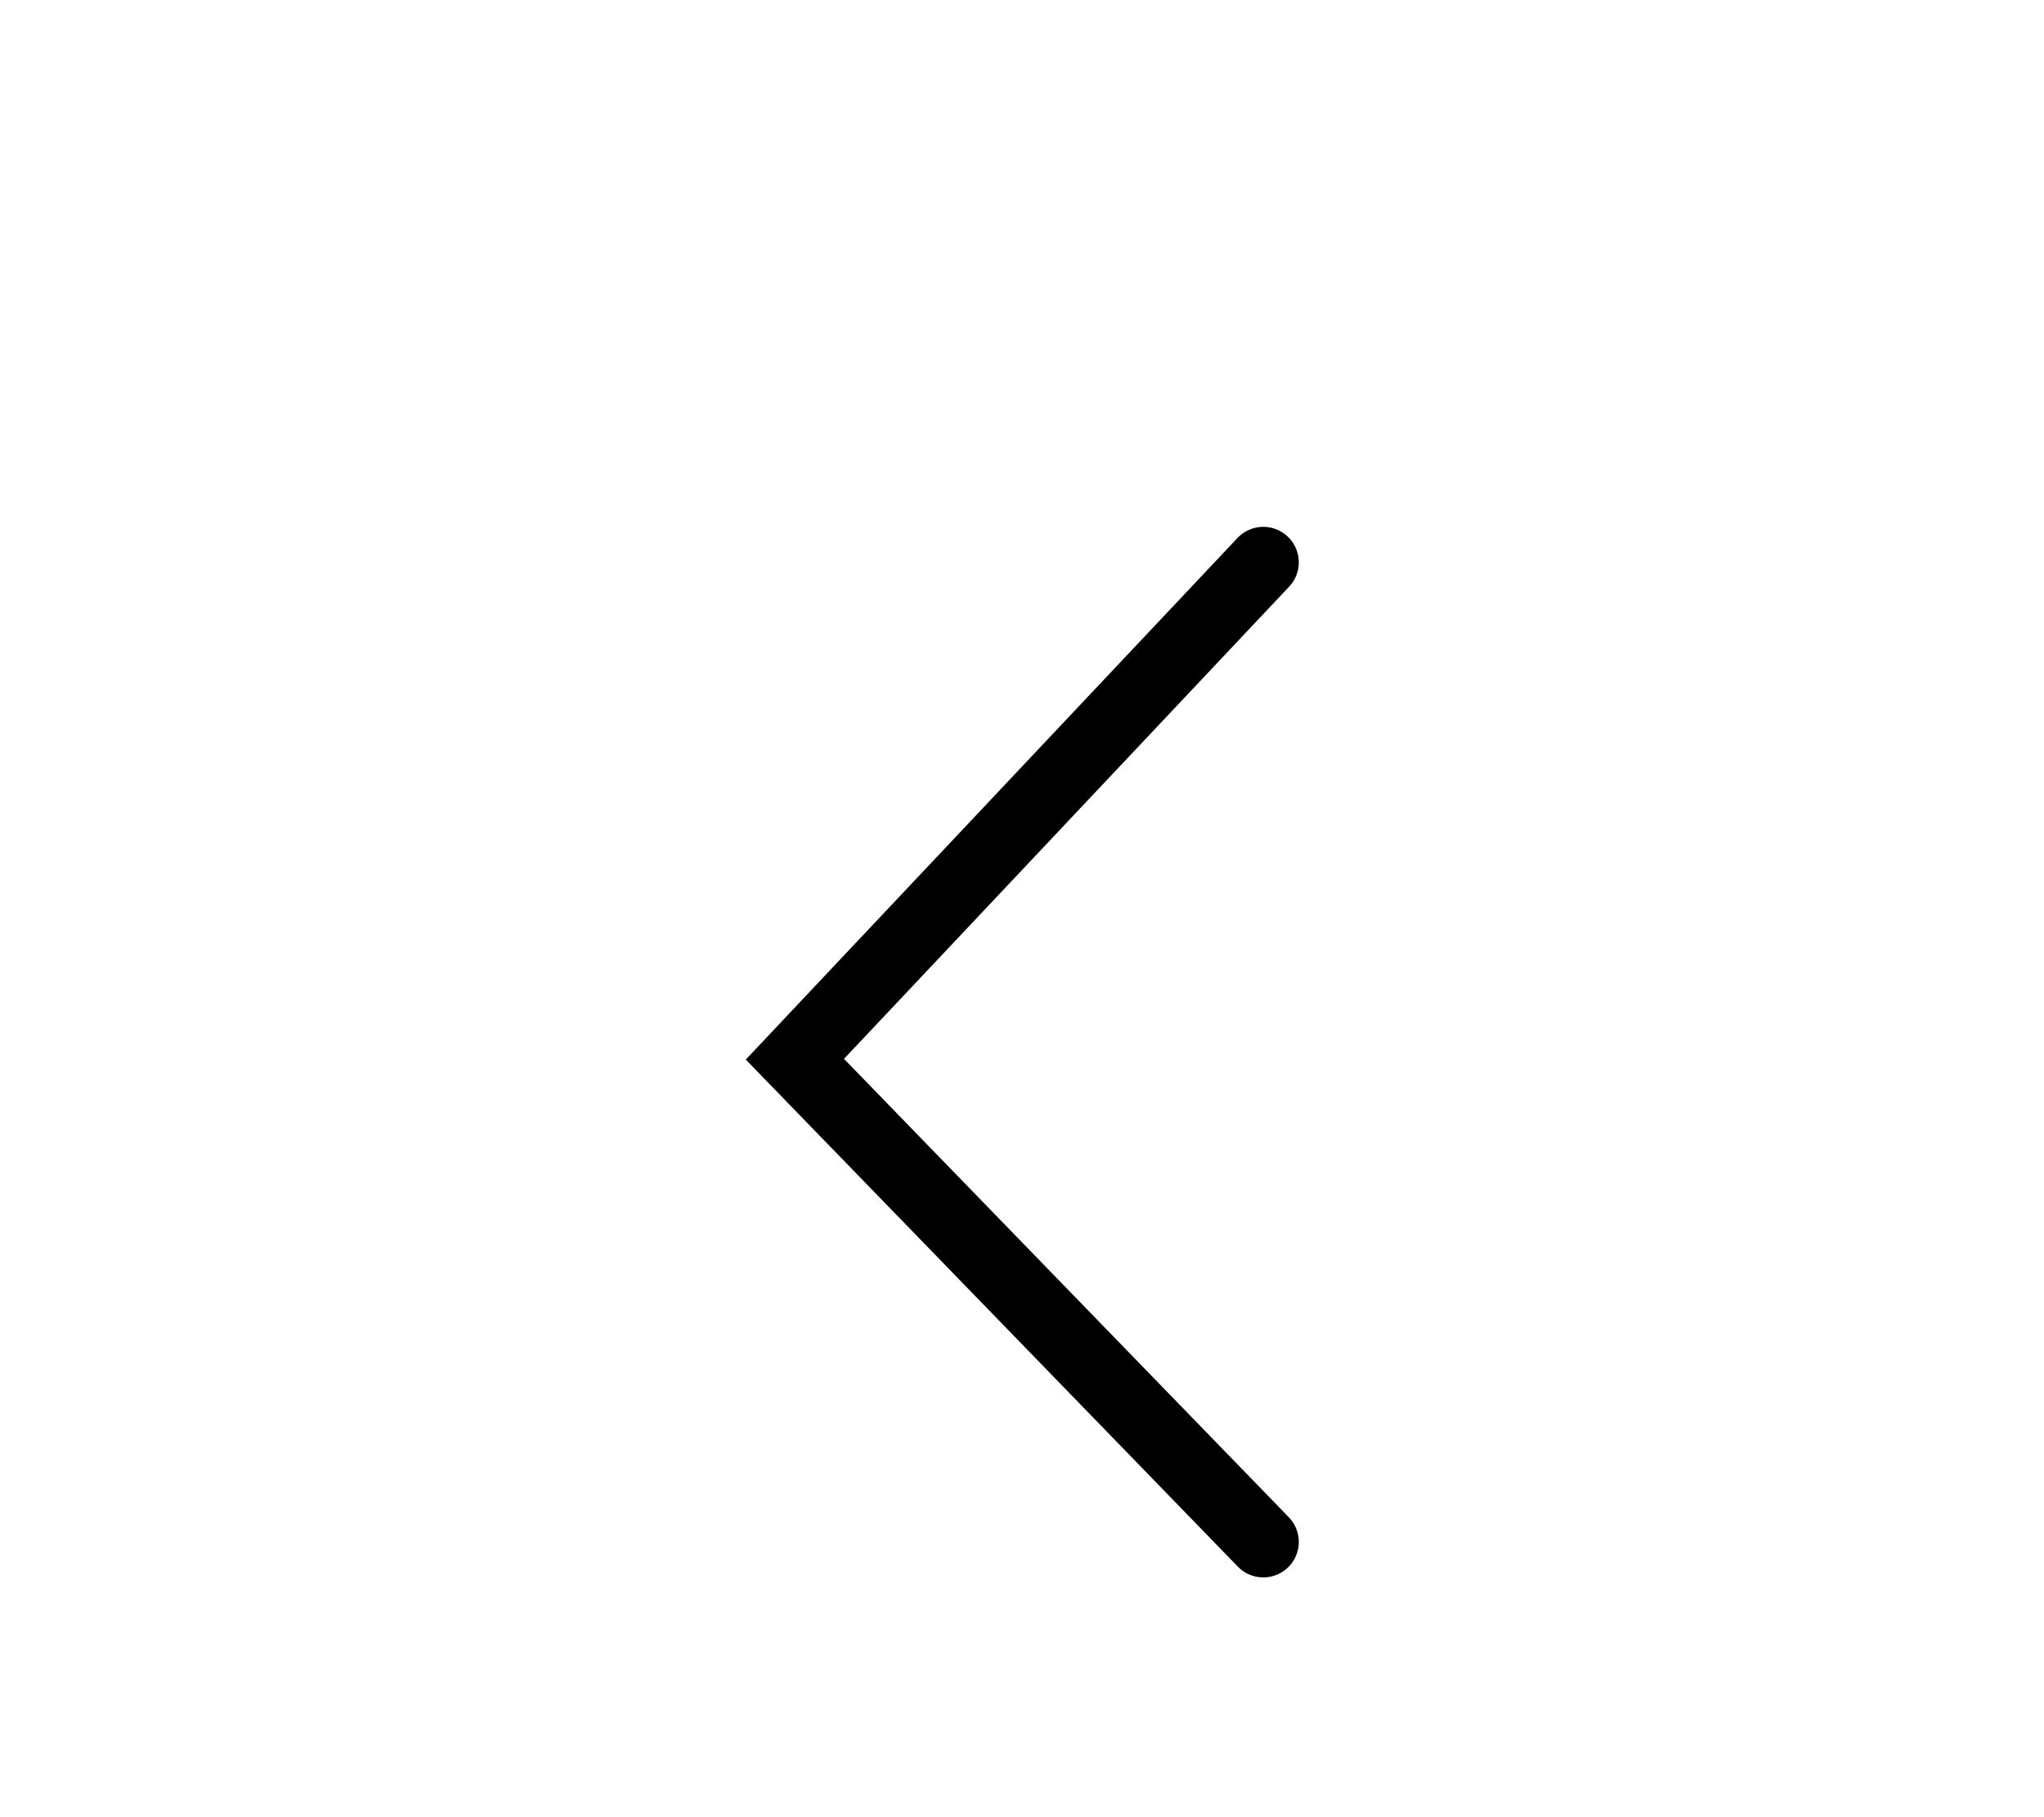 <svg width="72" height="64" viewBox="0 0 72 64" fill="none" xmlns="http://www.w3.org/2000/svg">
<path d="M44.5 19.805L28 37.305L44.5 54.305" stroke="black" stroke-width="2.5" stroke-linecap="round"/>
</svg>
